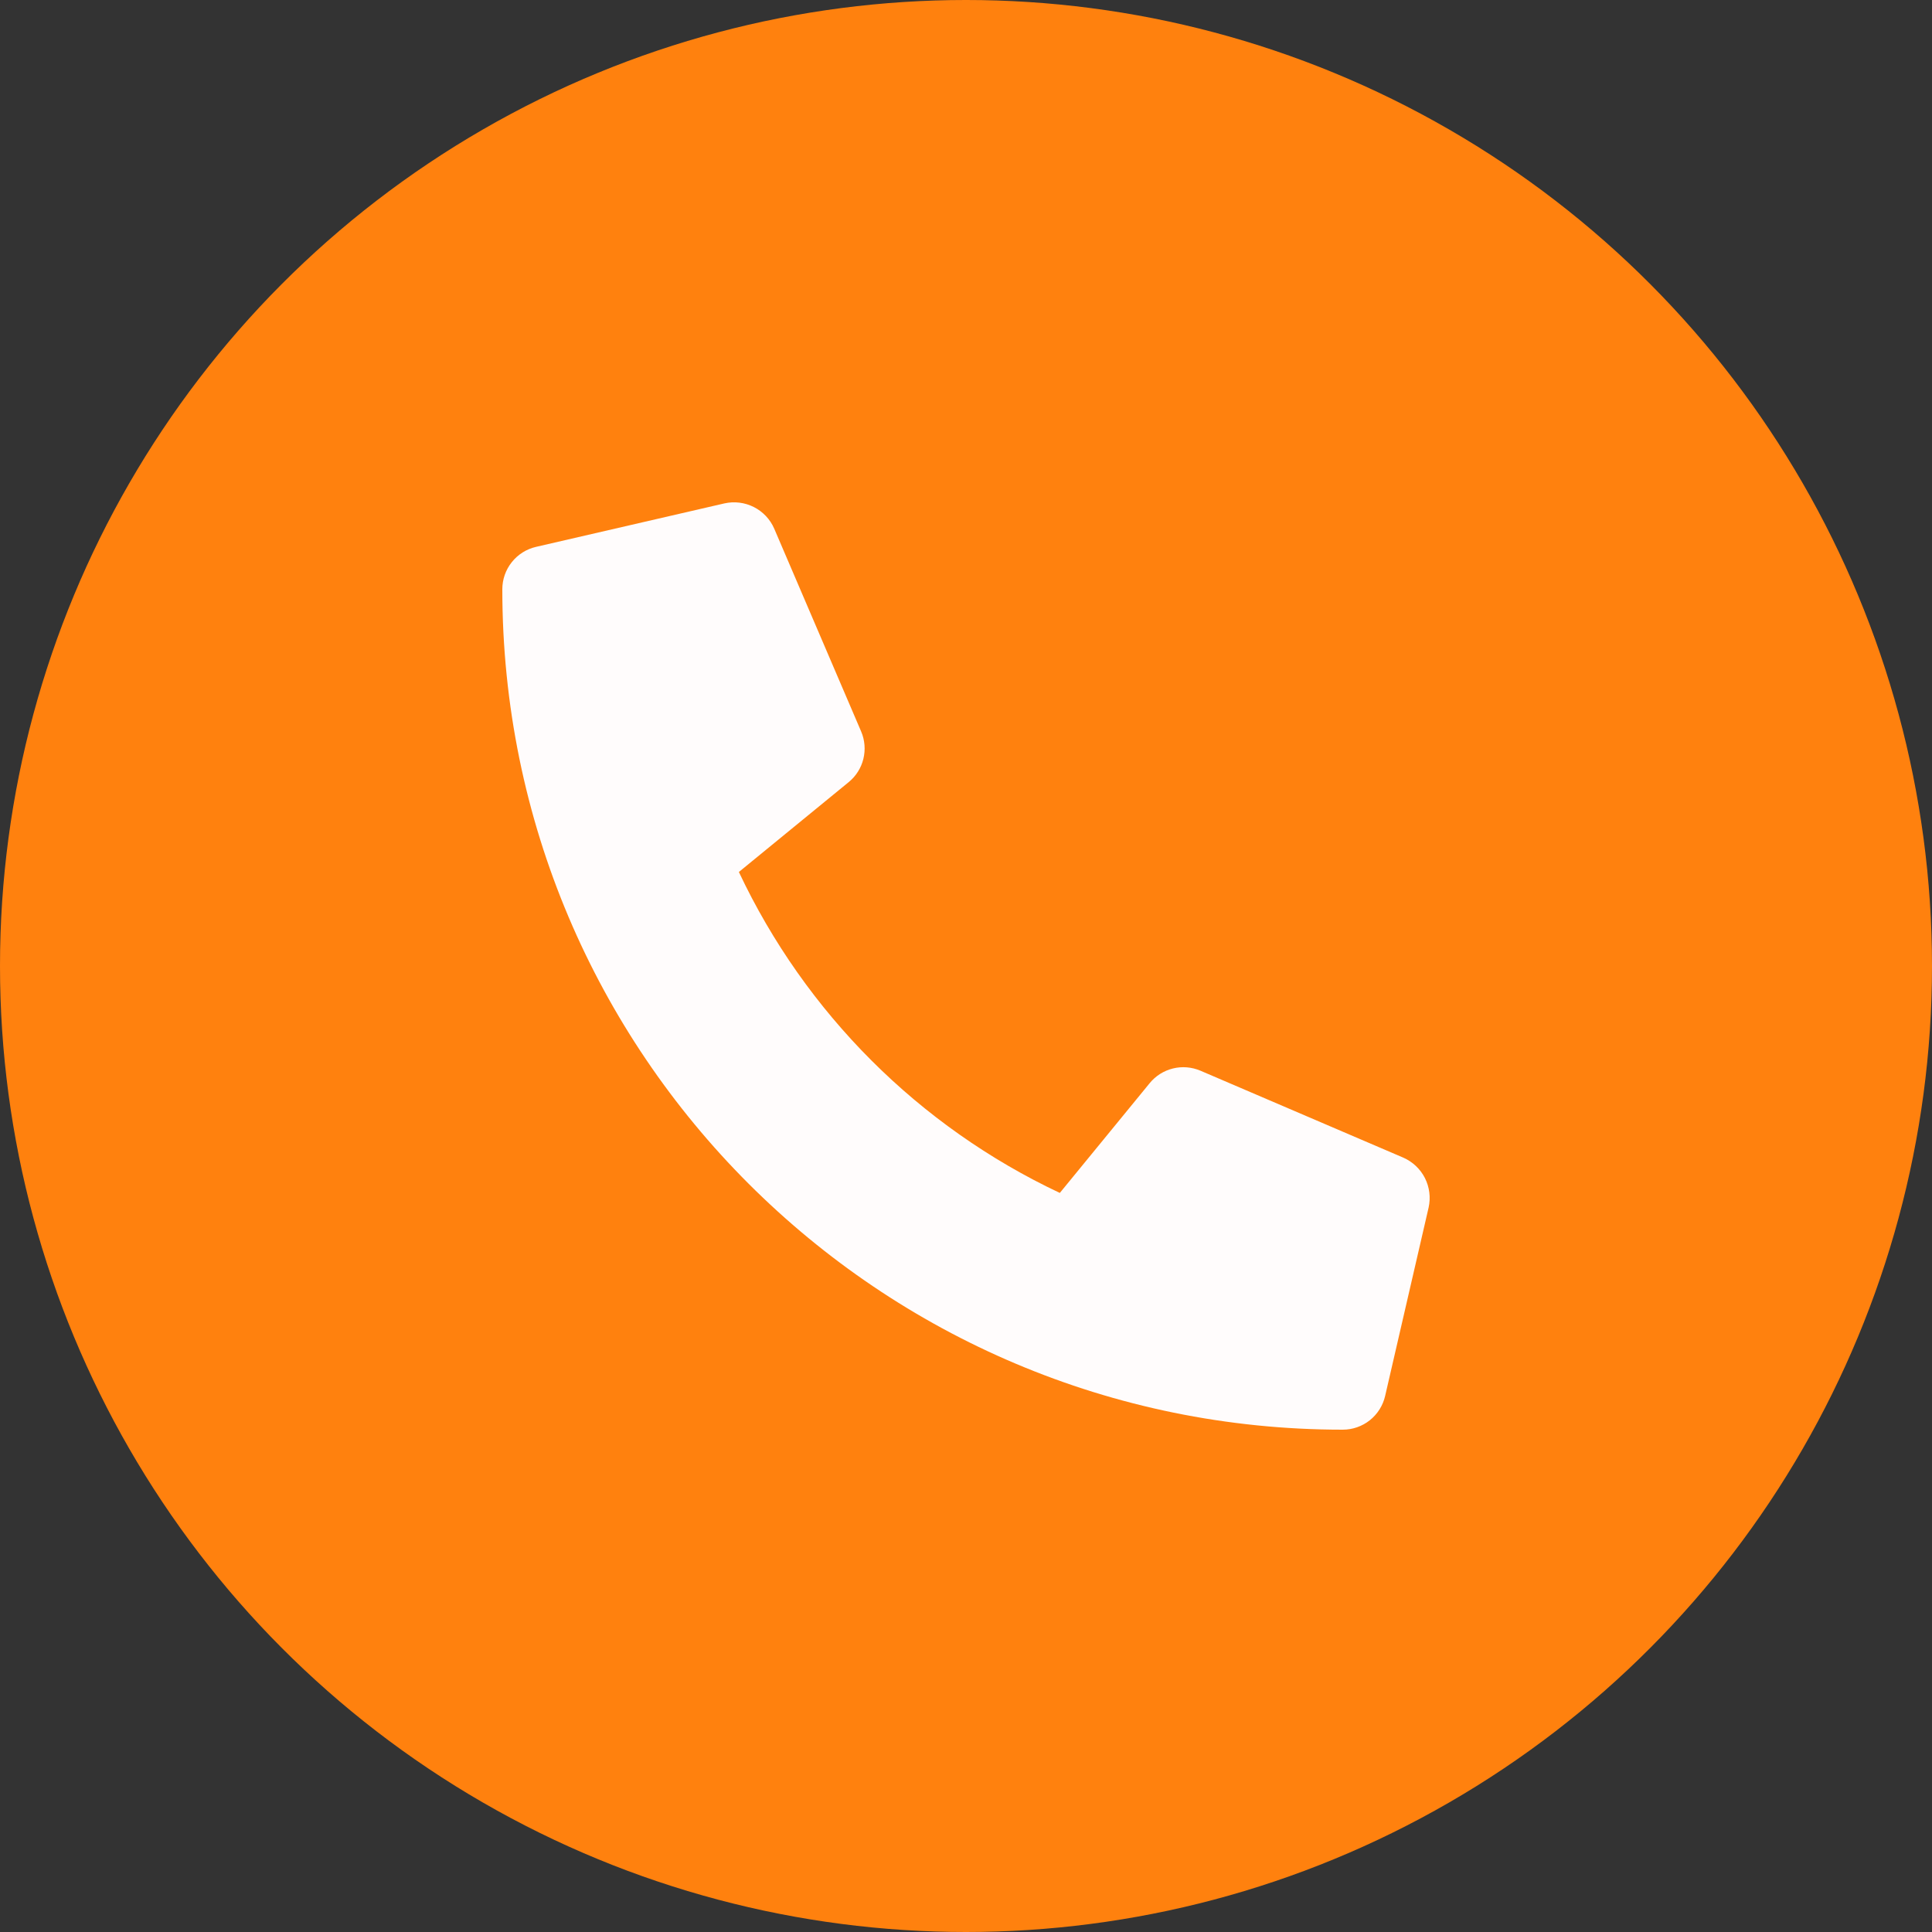<svg width="50" height="50" viewBox="0 0 50 50" fill="none" xmlns="http://www.w3.org/2000/svg">
<rect x="0" y="0" width="50" height="50" fill="#333333" stroke="none"/>
<circle cx="25" cy="25" r="25" fill="#ff810e"/>
<path d="M36.316 29.959L31.066 27.709C30.841 27.614 30.592 27.593 30.355 27.652C30.119 27.71 29.907 27.844 29.753 28.033L27.428 30.873C23.779 29.153 20.842 26.216 19.122 22.567L21.963 20.242C22.152 20.088 22.286 19.877 22.344 19.64C22.402 19.403 22.382 19.154 22.286 18.93L20.036 13.68C19.931 13.438 19.744 13.241 19.509 13.122C19.273 13.003 19.004 12.97 18.747 13.028L13.872 14.153C13.624 14.21 13.403 14.35 13.245 14.549C13.086 14.748 13 14.995 13 15.25C13 27.273 22.745 37 34.75 37C35.005 37 35.252 36.914 35.451 36.756C35.65 36.597 35.79 36.376 35.847 36.128L36.972 31.253C37.03 30.995 36.996 30.724 36.877 30.488C36.757 30.252 36.558 30.065 36.316 29.959Z" fill="#FFFCFC"/>
</svg>
